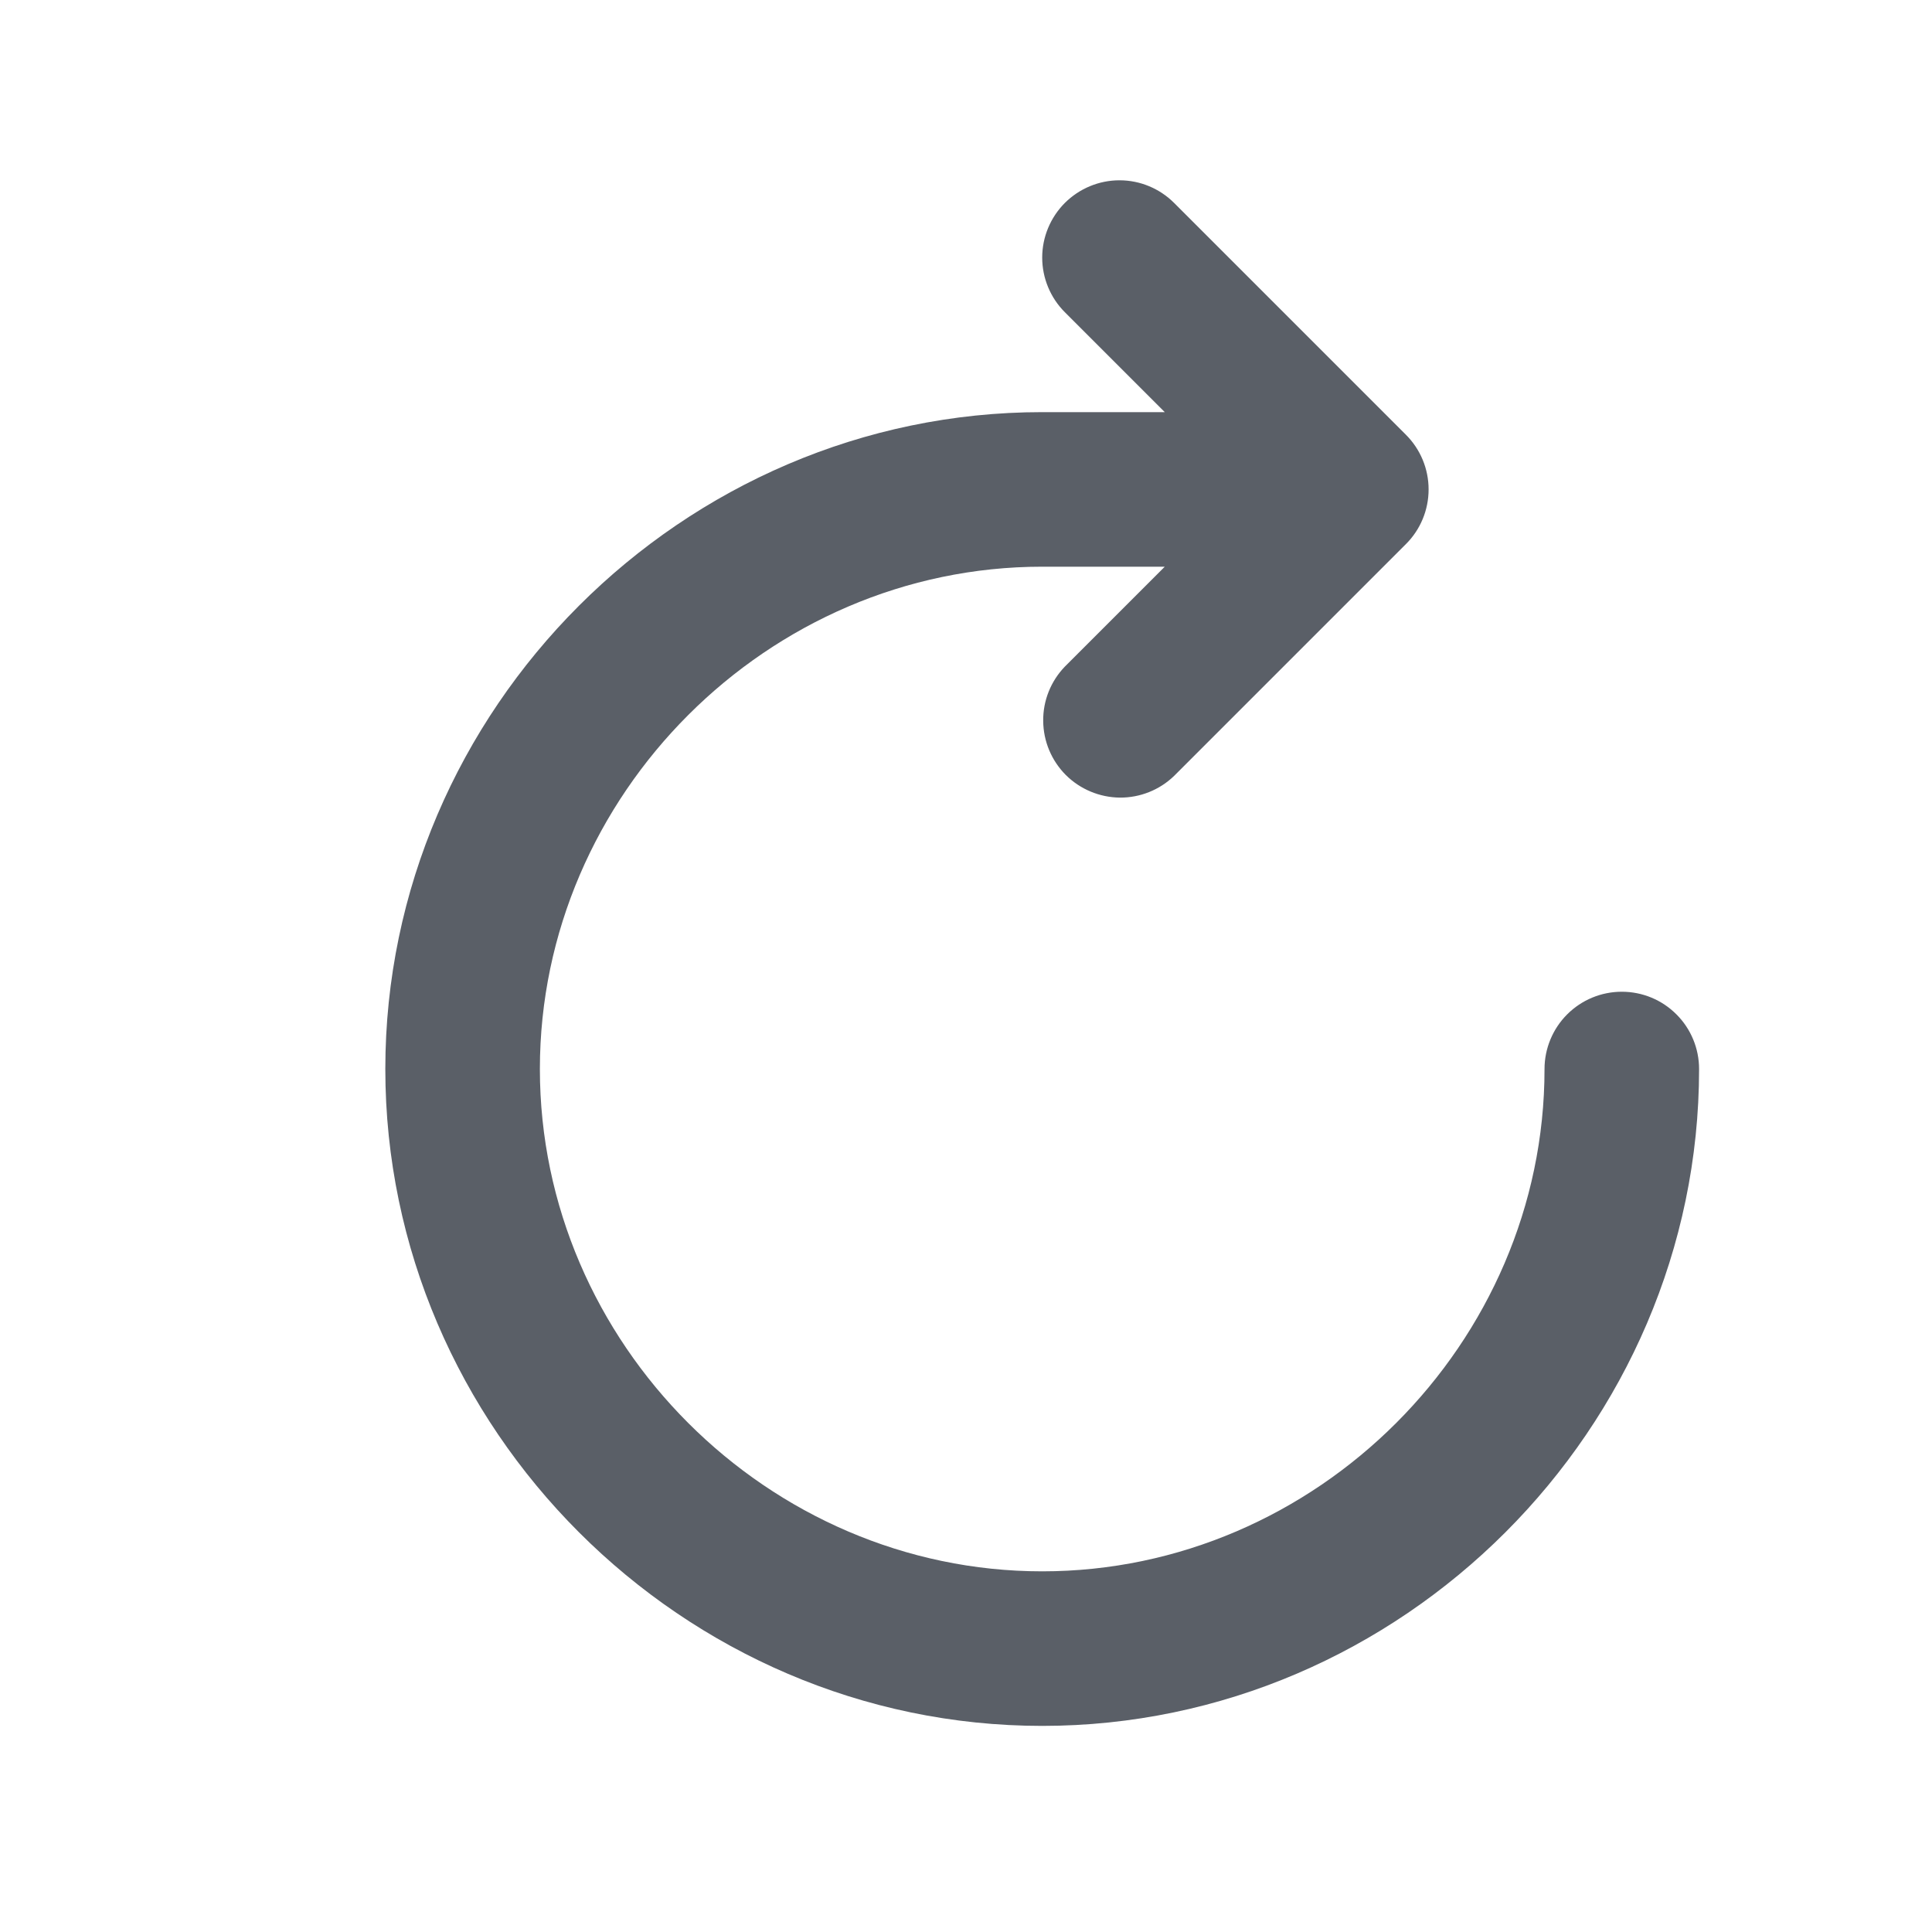 <svg width="25" height="25" viewBox="0 0 25 25" fill="none" xmlns="http://www.w3.org/2000/svg">
<path d="M13.779 2.626C13.967 2.439 14.221 2.333 14.486 2.333C14.752 2.333 15.006 2.439 15.193 2.626L18.193 5.626C18.381 5.814 18.486 6.068 18.486 6.333C18.486 6.598 18.381 6.853 18.193 7.04L15.193 10.04C15.005 10.222 14.752 10.323 14.49 10.321C14.228 10.318 13.977 10.213 13.791 10.028C13.606 9.842 13.501 9.592 13.499 9.329C13.496 9.067 13.597 8.815 13.779 8.626L15.072 7.333H13.486C9.938 7.333 6.986 10.285 6.986 13.833C6.986 17.381 9.938 20.333 13.486 20.333C17.034 20.333 19.986 17.381 19.986 13.833C19.986 13.568 20.092 13.313 20.279 13.126C20.467 12.938 20.721 12.833 20.986 12.833C21.252 12.833 21.506 12.938 21.693 13.126C21.881 13.313 21.986 13.568 21.986 13.833C21.986 18.485 18.138 22.333 13.486 22.333C8.834 22.333 4.986 18.485 4.986 13.833C4.986 9.181 8.834 5.333 13.486 5.333H15.072L13.779 4.04C13.592 3.853 13.486 3.598 13.486 3.333C13.486 3.068 13.592 2.814 13.779 2.626Z" fill="#5A5F67"/>
</svg>

